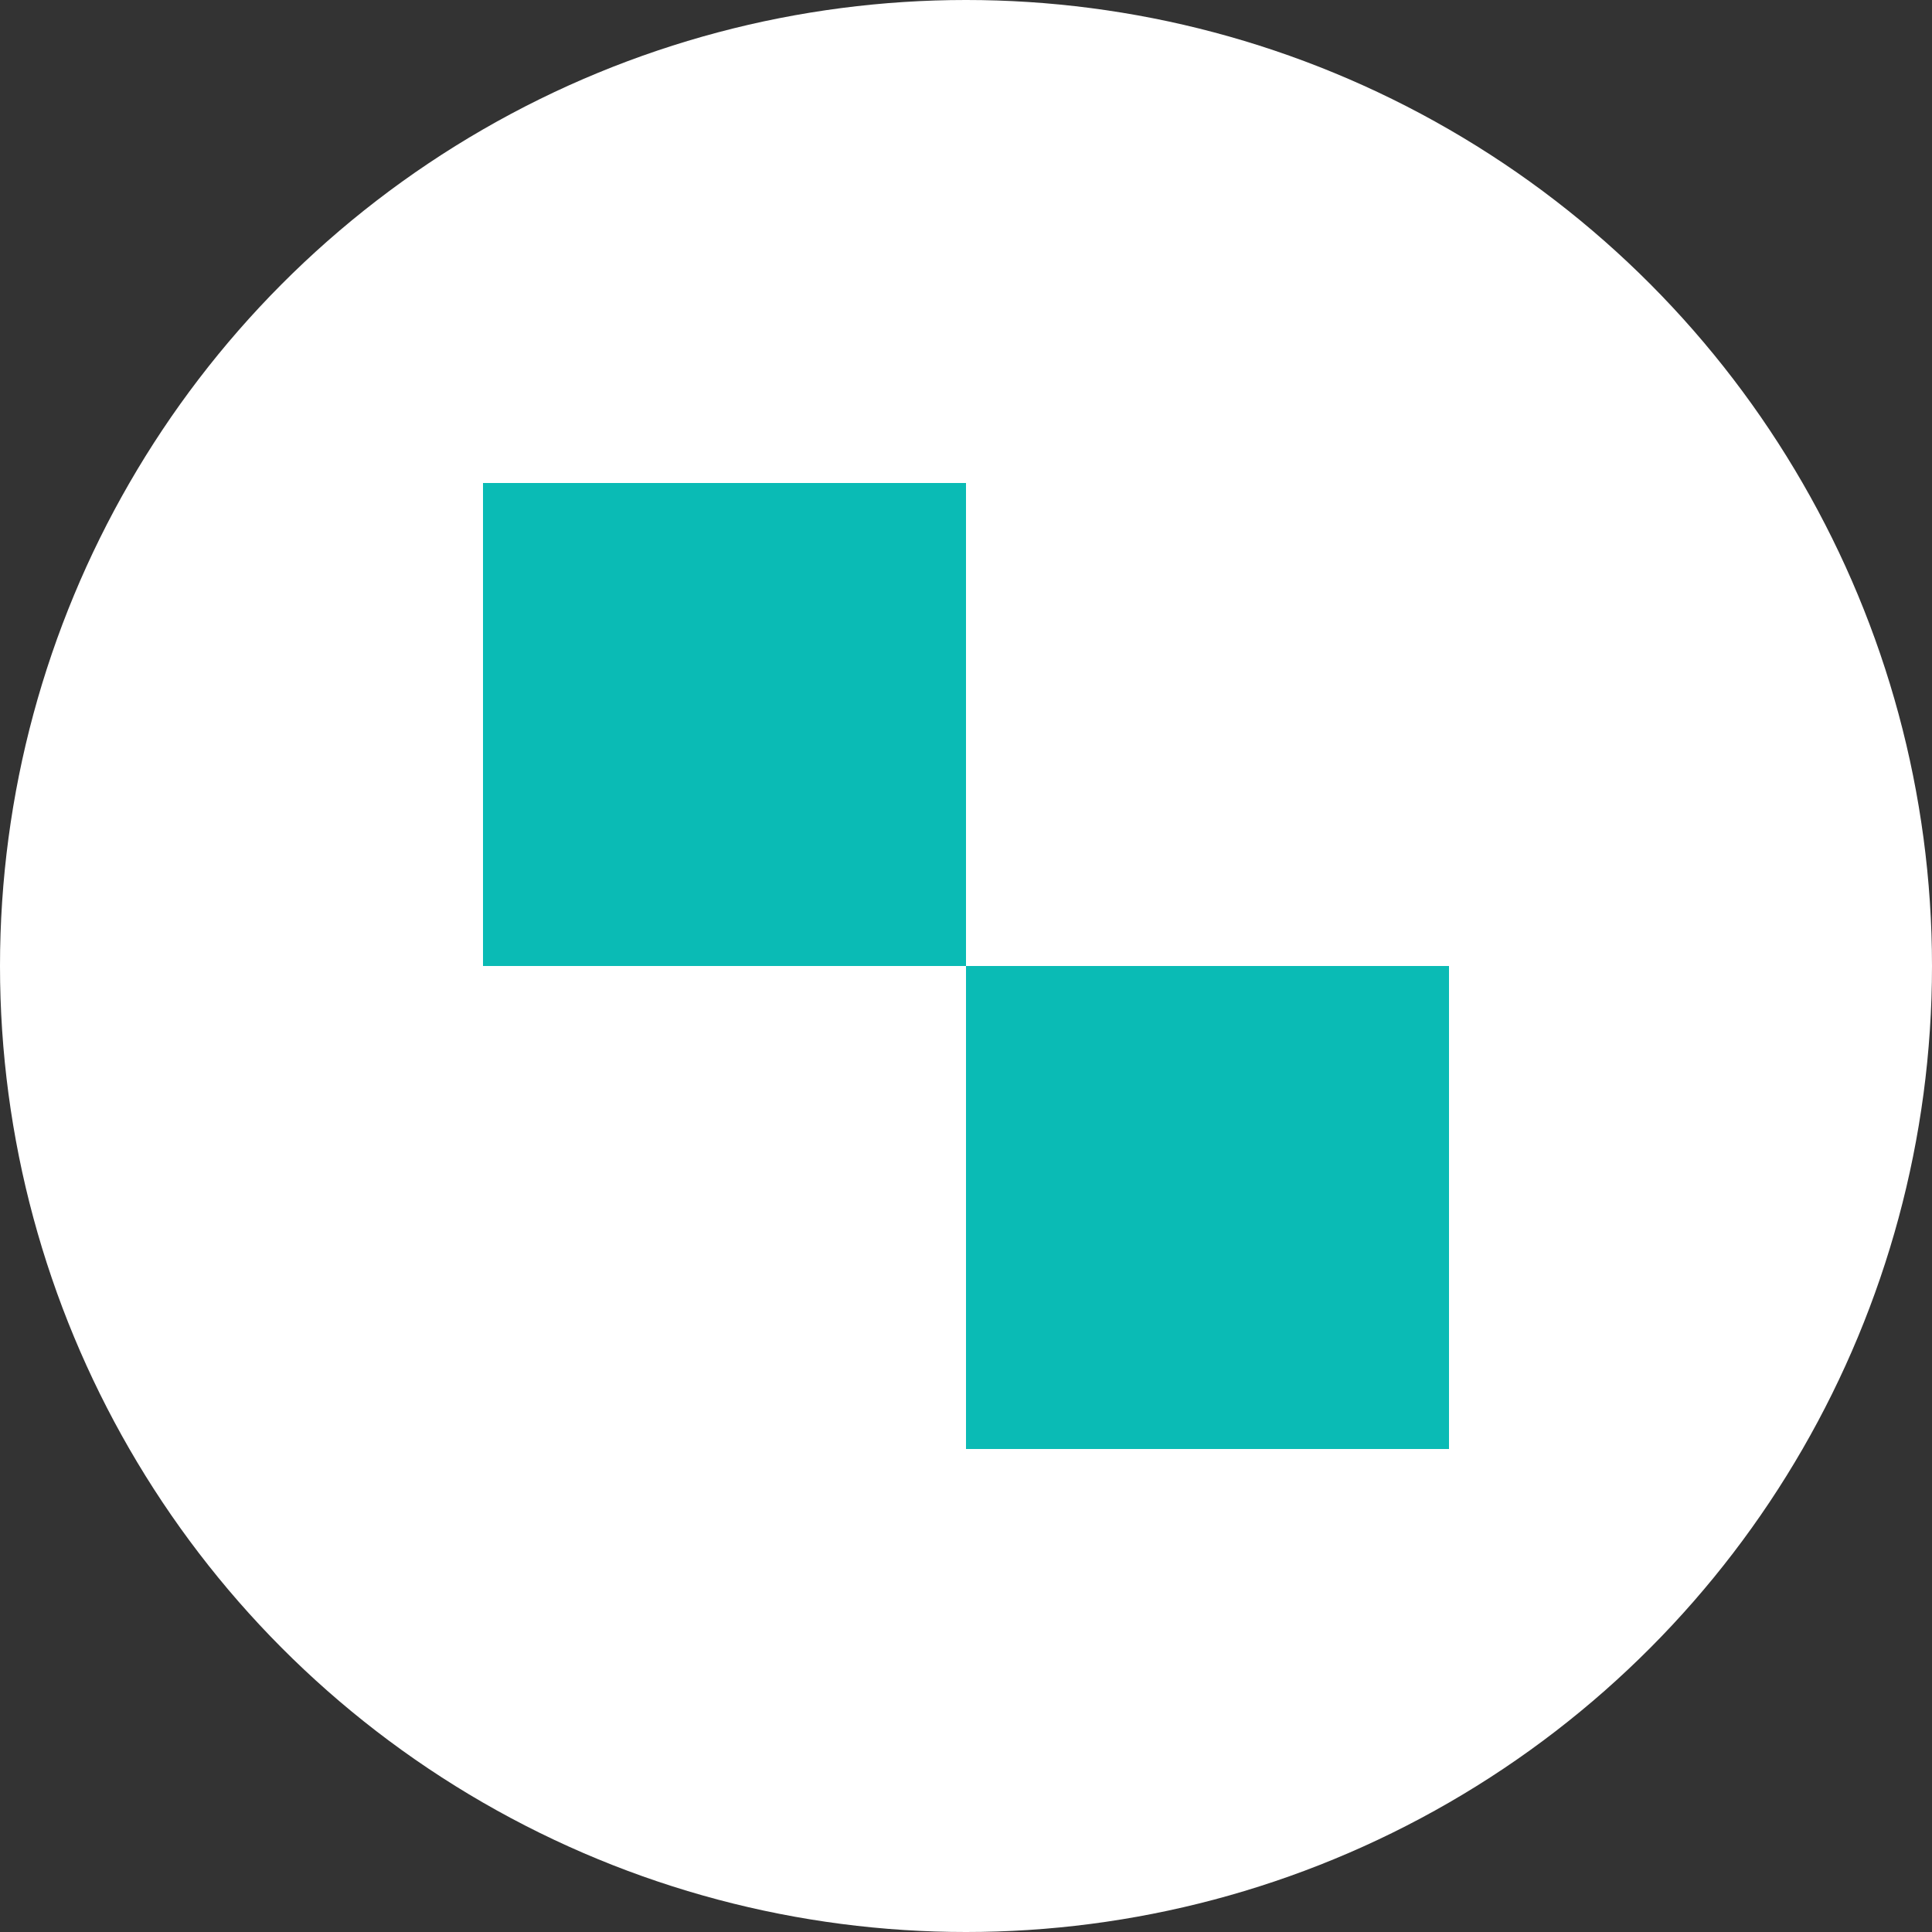 <?xml version="1.0" encoding="UTF-8"?> <svg xmlns="http://www.w3.org/2000/svg" width="32" height="32" viewBox="0 0 32 32" fill="none"><rect x="0" y="0" width="32" height="32" fill="#333333" stroke="none"/><circle cx="16" cy="16" r="16" fill="white"></circle><rect x="8" y="8" width="8" height="8" fill="#0ABBB5"></rect><rect x="16" y="16" width="8" height="8" fill="#0ABBB5"></rect></svg> 